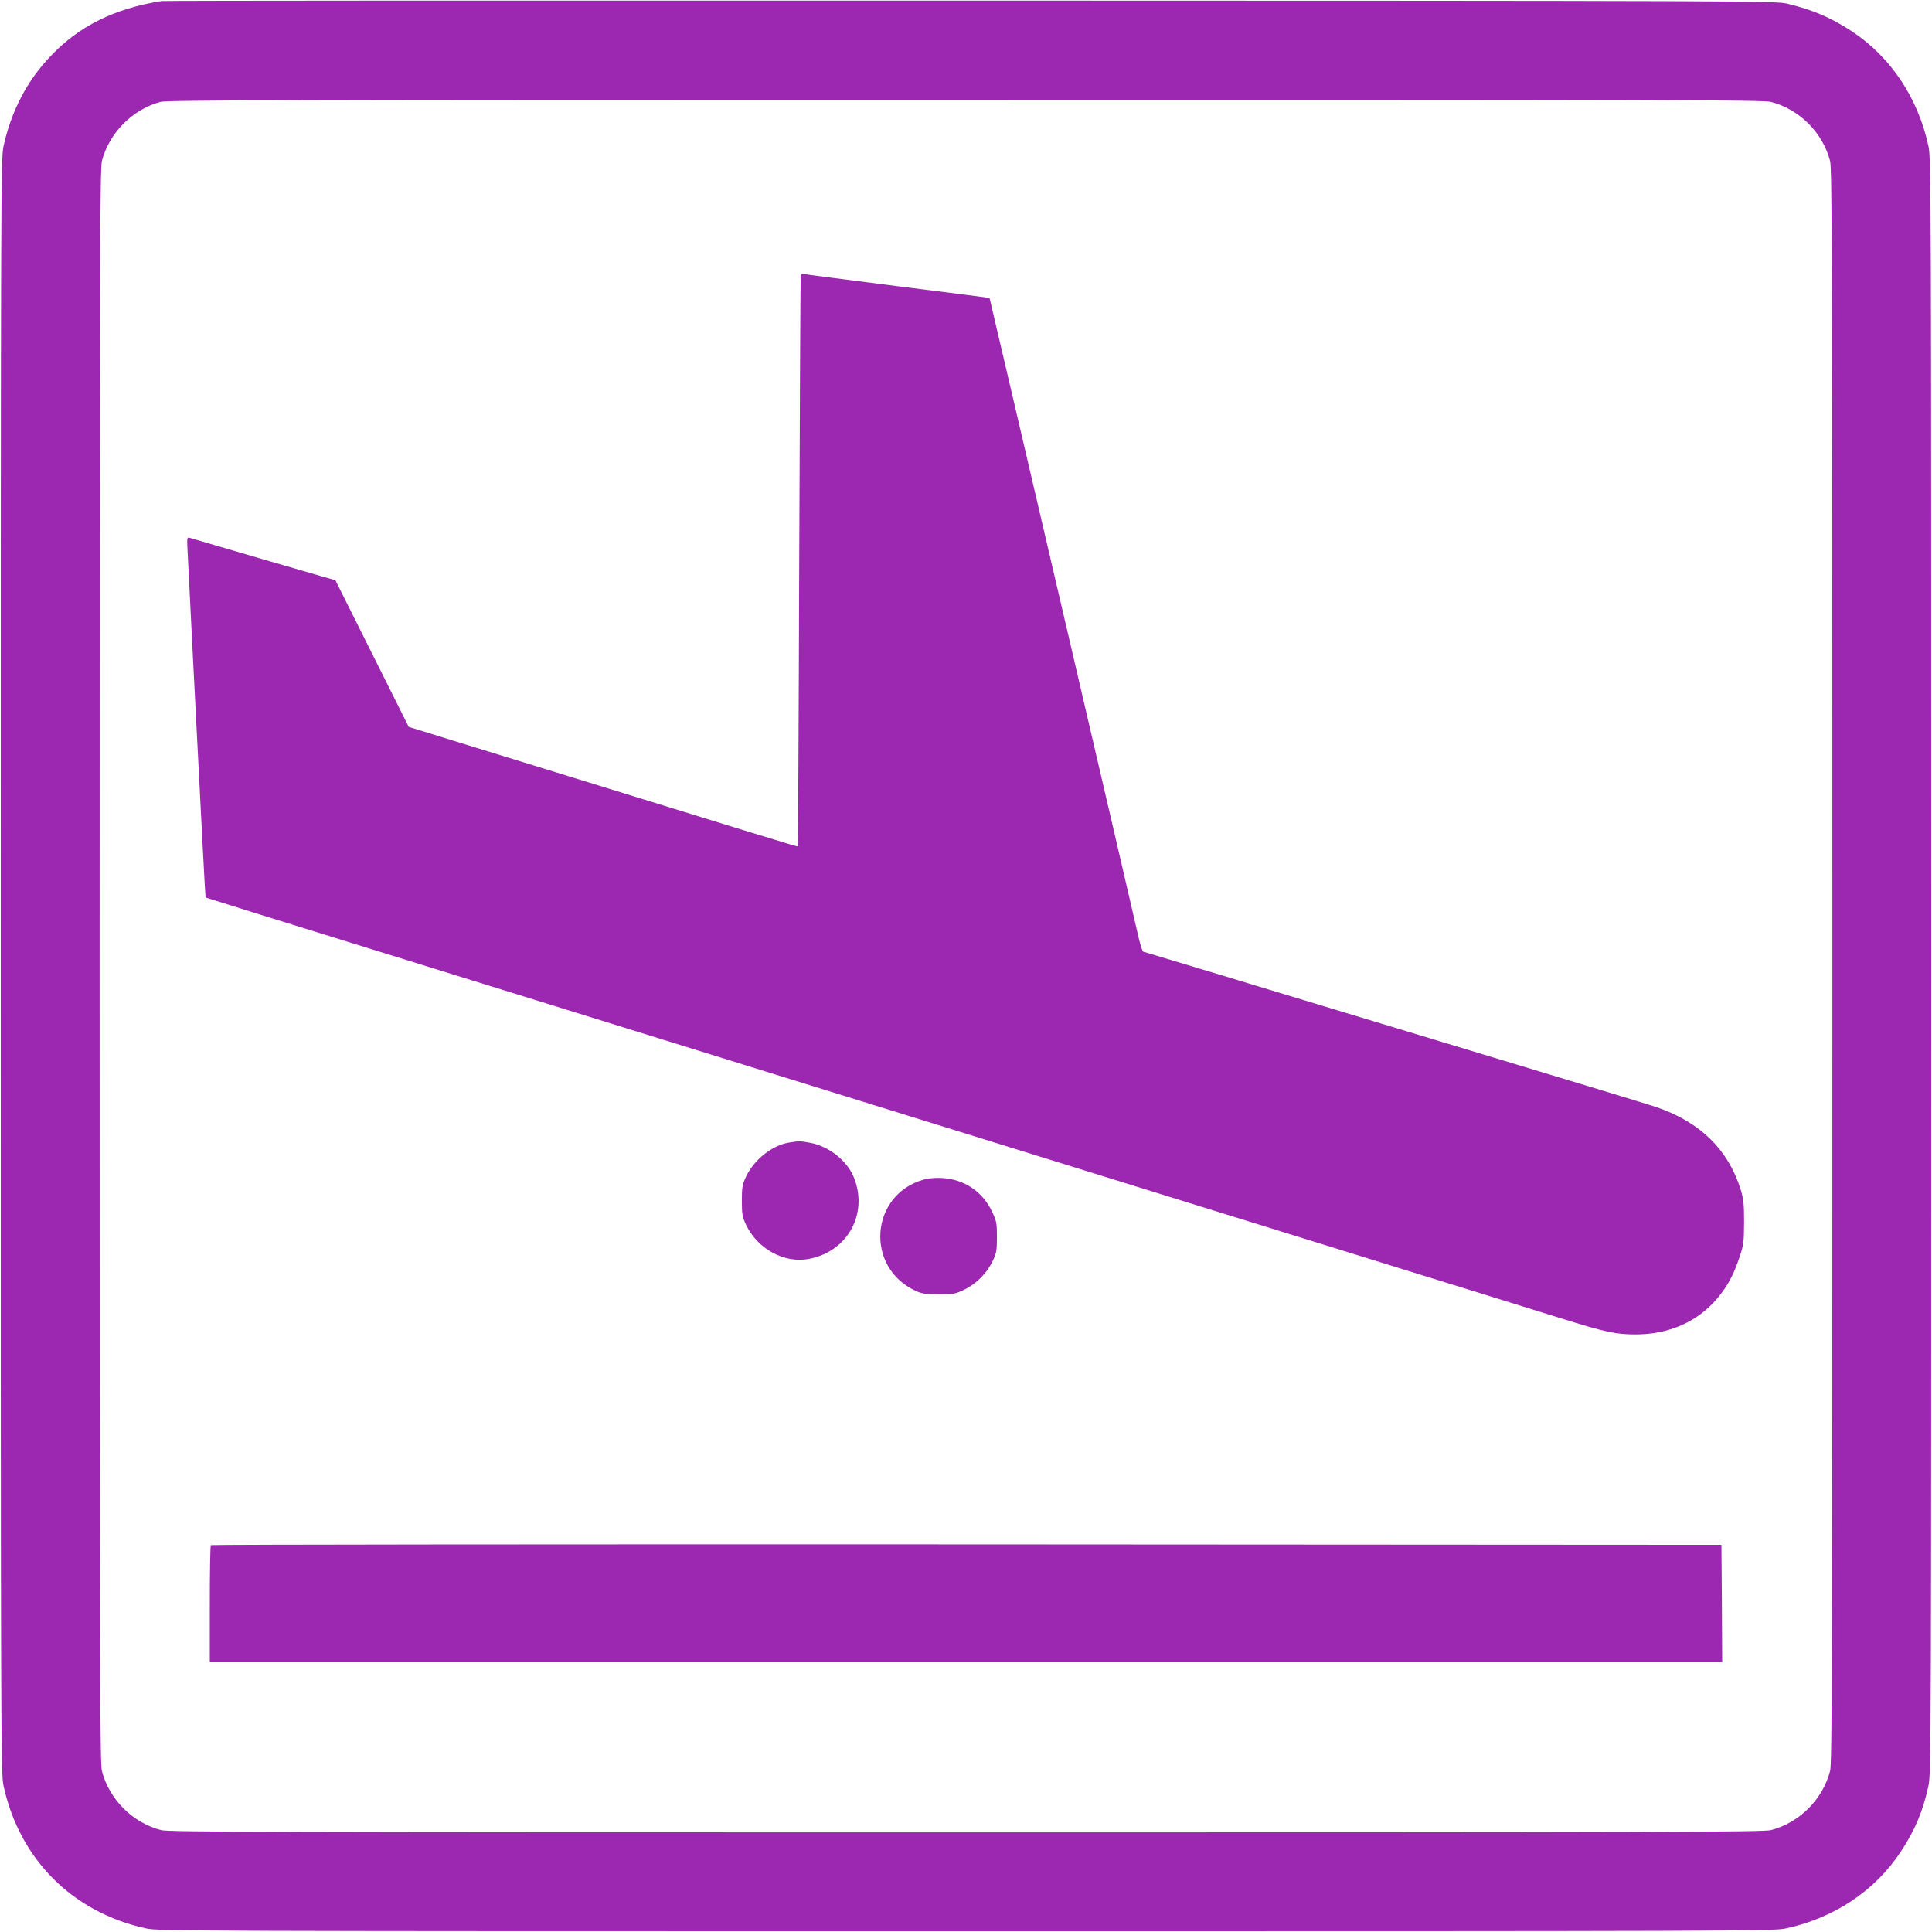 <?xml version="1.0" standalone="no"?>
<!DOCTYPE svg PUBLIC "-//W3C//DTD SVG 20010904//EN"
 "http://www.w3.org/TR/2001/REC-SVG-20010904/DTD/svg10.dtd">
<svg version="1.0" xmlns="http://www.w3.org/2000/svg"
 width="1280pt" height="1280pt" viewBox="0 0 1280 1280"
 preserveAspectRatio="xMidYMid meet">
<g transform="translate(0,1280) scale(0.1,-0.1)"
fill="#9c27b0" stroke="none">
<path d="M1070 12793 c-311 -49 -545 -165 -733 -363 -158 -164 -263 -367 -314
-600 -17 -82 -18 -294 -18 -5430 0 -5136 1 -5348 18 -5430 106 -489 458 -841
947 -947 82 -17 294 -18 5430 -18 5136 0 5348 1 5430 18 321 69 591 249 762
507 96 145 148 270 185 440 17 82 18 294 18 5430 0 5136 -1 5348 -18 5430 -69
321 -249 591 -507 762 -140 92 -257 142 -430 184 -72 18 -289 19 -5410 20
-2934 1 -5346 0 -5360 -3z m10663 -668 c189 -49 343 -203 392 -392 13 -50 15
-693 15 -5333 0 -4640 -2 -5283 -15 -5333 -49 -189 -203 -343 -392 -392 -50
-13 -693 -15 -5333 -15 -4640 0 -5283 2 -5333 15 -189 49 -343 203 -392 392
-13 50 -15 693 -15 5333 0 4640 2 5283 15 5333 48 186 202 342 388 392 44 12
826 14 5332 14 4646 1 5288 -1 5338 -14z"/>
<path d="M5305 10977 c-2 -6 -6 -860 -10 -1897 -3 -1036 -8 -1886 -9 -1888 -3
-3 -292 86 -1826 560 -338 104 -646 199 -683 211 l-69 21 -243 486 -243 486
-74 21 c-54 15 -721 209 -892 260 -18 5 -18 0 -12 -113 3 -66 20 -387 36 -714
57 -1117 80 -1553 82 -1556 2 -1 165 -52 363 -114 198 -61 459 -142 580 -180
121 -38 382 -119 580 -180 198 -61 459 -142 580 -180 121 -38 382 -119 580
-180 198 -61 459 -142 580 -180 121 -38 382 -119 580 -180 198 -61 459 -142
580 -180 121 -38 382 -119 580 -180 198 -61 459 -142 580 -180 121 -38 382
-119 580 -180 198 -61 459 -142 580 -180 121 -38 382 -119 580 -180 198 -61
459 -142 580 -180 121 -38 351 -109 510 -158 160 -50 407 -127 550 -171 318
-99 380 -112 515 -112 221 1 410 86 540 242 65 78 103 148 141 259 31 90 33
103 34 240 0 125 -3 155 -23 220 -82 262 -266 444 -552 543 -41 14 -361 112
-710 217 -349 106 -691 209 -760 230 -69 21 -336 102 -595 180 -258 78 -526
159 -595 180 -69 21 -262 80 -430 130 -168 50 -310 93 -316 95 -5 1 -19 45
-31 96 -19 90 -985 4232 -987 4235 -1 1 -275 36 -611 78 -335 43 -616 79 -623
81 -7 3 -14 -1 -17 -8z"/>
<path d="M5226 5230 c-112 -19 -231 -114 -284 -227 -24 -51 -27 -70 -27 -158
0 -88 3 -107 27 -158 76 -162 256 -260 420 -227 252 49 389 294 298 532 -43
115 -166 214 -294 237 -66 12 -70 12 -140 1z"/>
<path d="M6120 4985 c-356 -100 -391 -582 -54 -737 41 -19 66 -23 154 -23 99
0 110 2 171 32 80 39 150 111 187 191 24 50 27 69 27 157 0 92 -3 106 -32 167
-62 132 -182 213 -326 223 -48 3 -90 0 -127 -10z"/>
<path d="M1397 2563 c-4 -3 -7 -179 -7 -390 l0 -383 5010 0 5010 0 -2 388 -3
387 -5001 3 c-2750 1 -5004 -1 -5007 -5z"/>
</g>
</svg>
